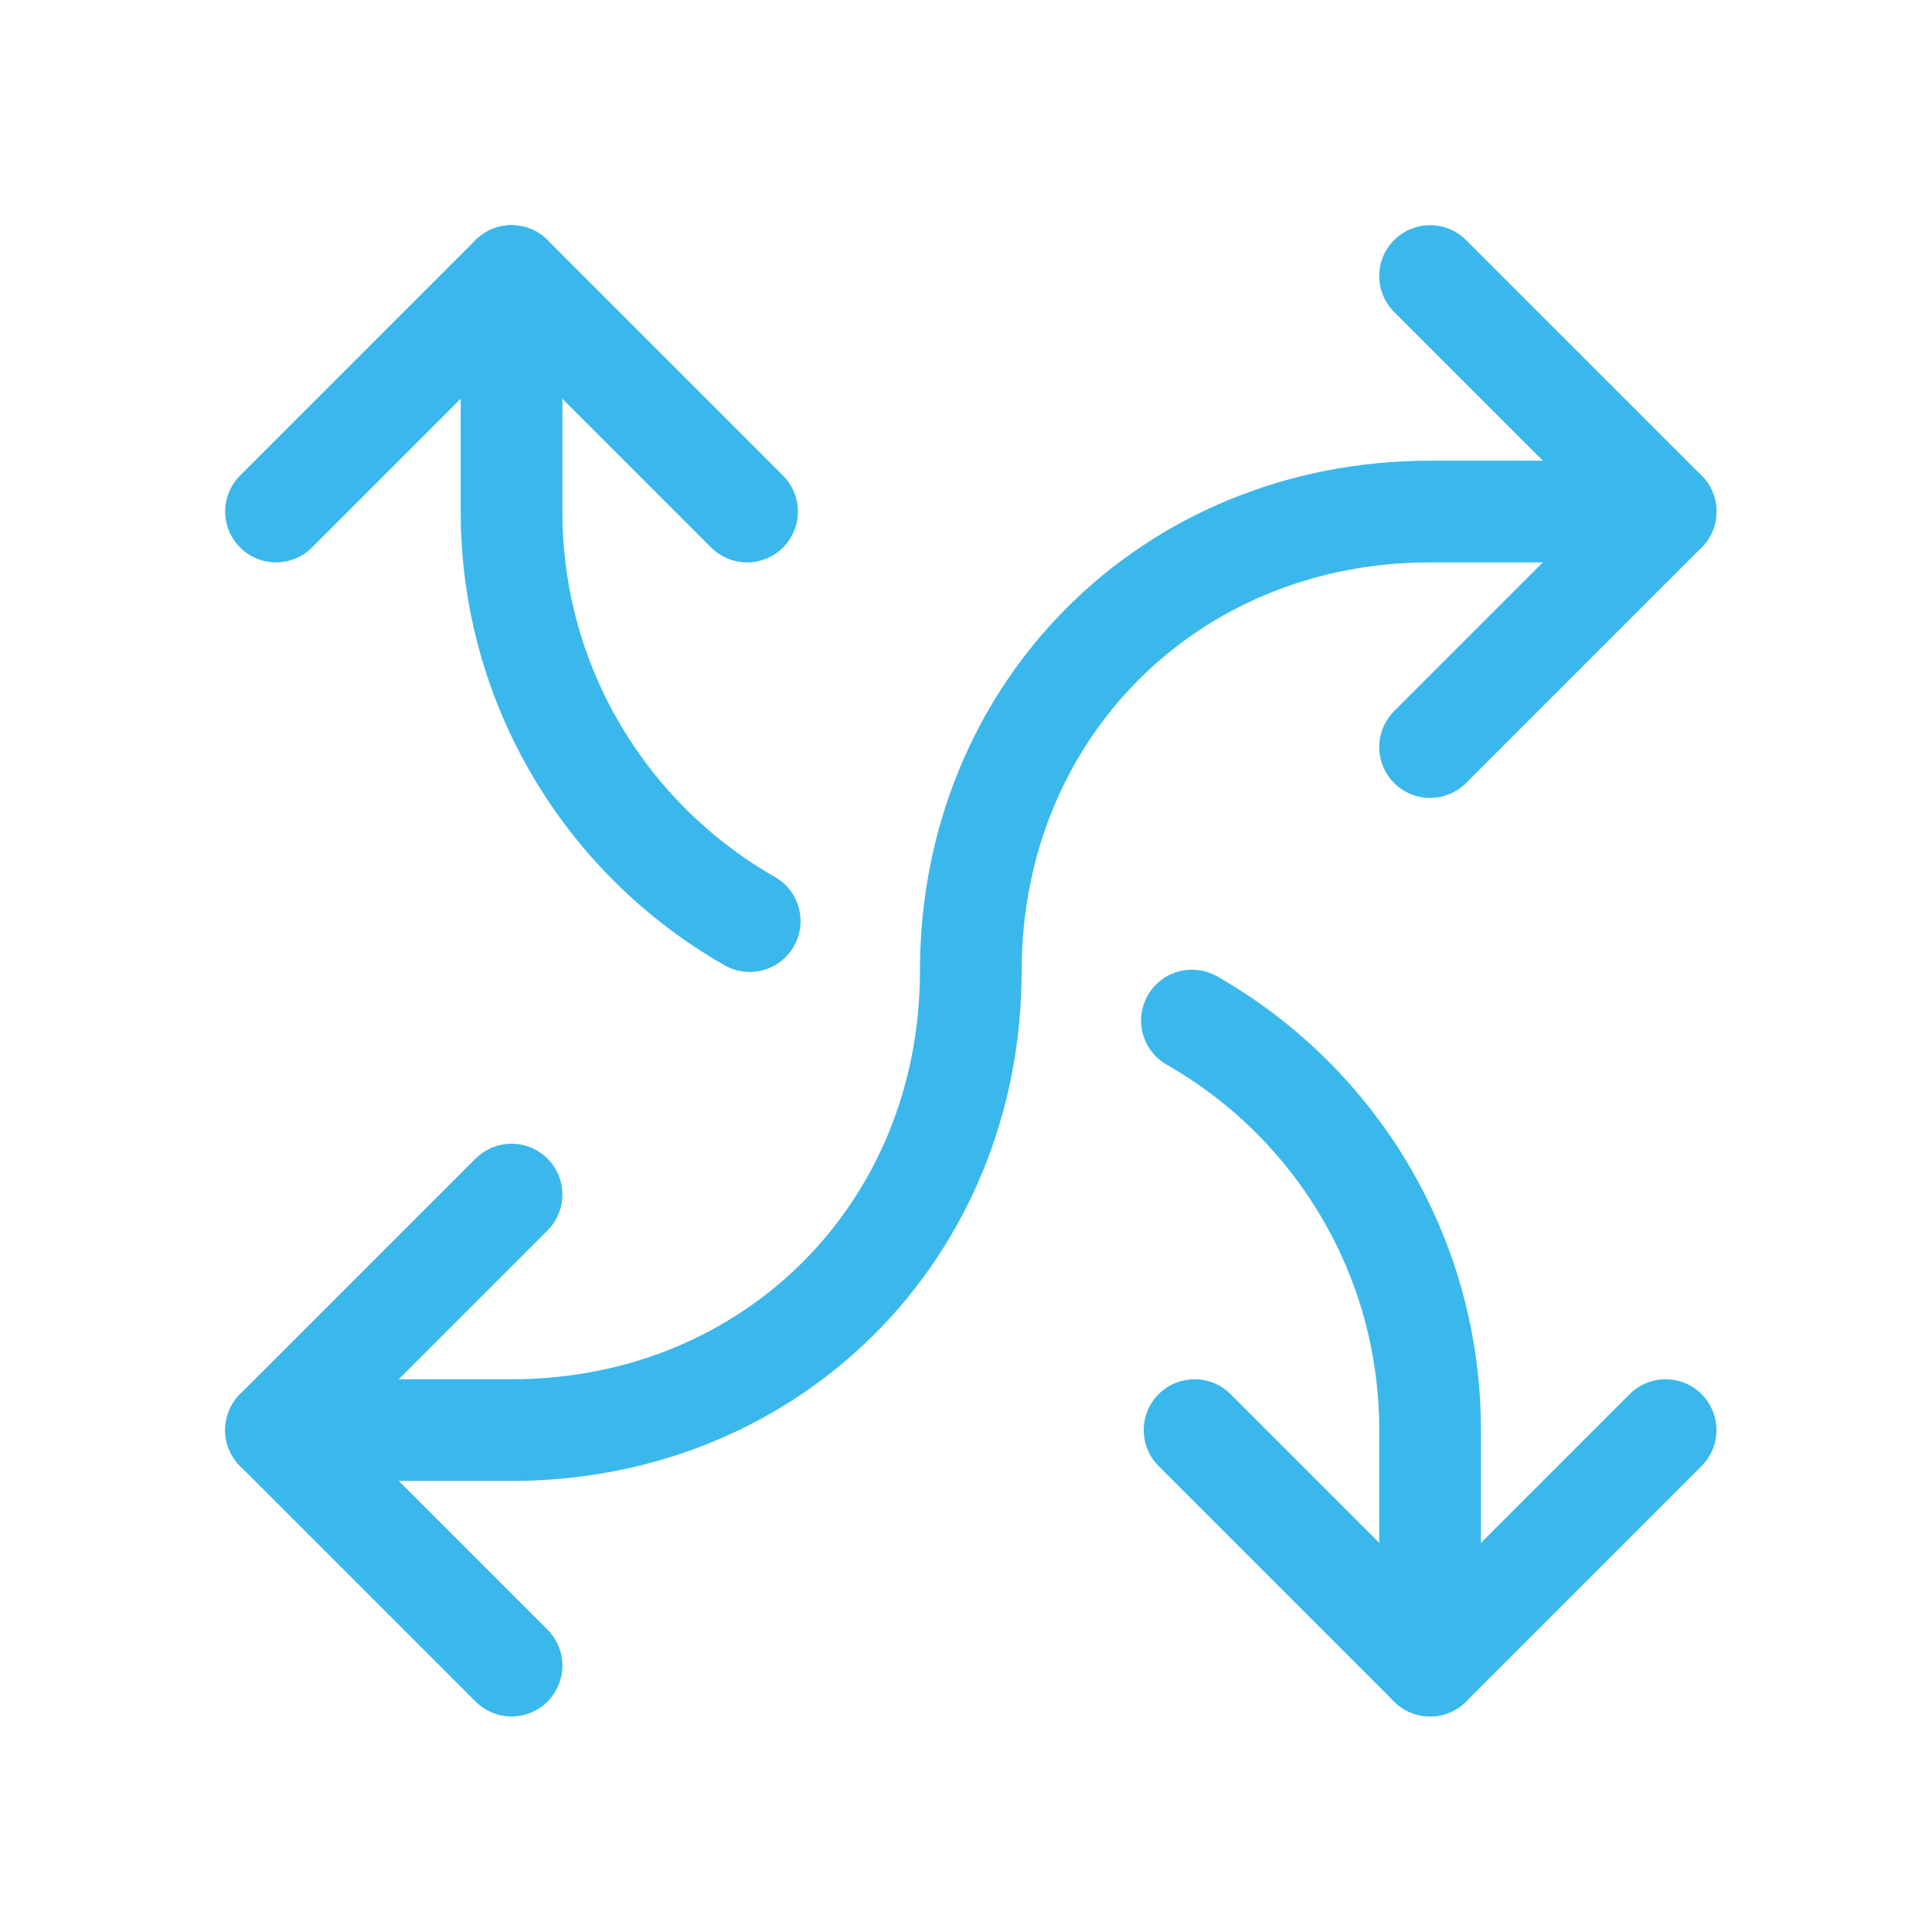 <?xml version="1.0" encoding="UTF-8"?>
<svg xmlns="http://www.w3.org/2000/svg" width="57" height="57" viewBox="0 0 57 57" fill="none">
  <path d="M15.092 35.243L8.143 42.192L15.092 49.141M49.141 42.192L42.192 49.141L35.243 42.192M42.192 22.041L49.141 15.092L42.192 8.143M8.143 15.092L15.092 8.143L22.041 15.092" stroke="#3AB8EB" stroke-width="3" stroke-miterlimit="10" stroke-linecap="round" stroke-linejoin="round"></path>
  <path d="M15.092 8.143V15.092C15.092 20.268 17.922 24.783 22.119 27.175M35.165 30.109C39.362 32.5 42.192 37.016 42.192 42.192V49.141M8.143 42.192H15.092C22.767 42.192 28.642 36.317 28.642 28.642C28.642 20.966 34.517 15.092 42.192 15.092H49.141" stroke="#3AB8EB" stroke-width="3" stroke-miterlimit="10" stroke-linecap="round" stroke-linejoin="round"></path>
</svg>
